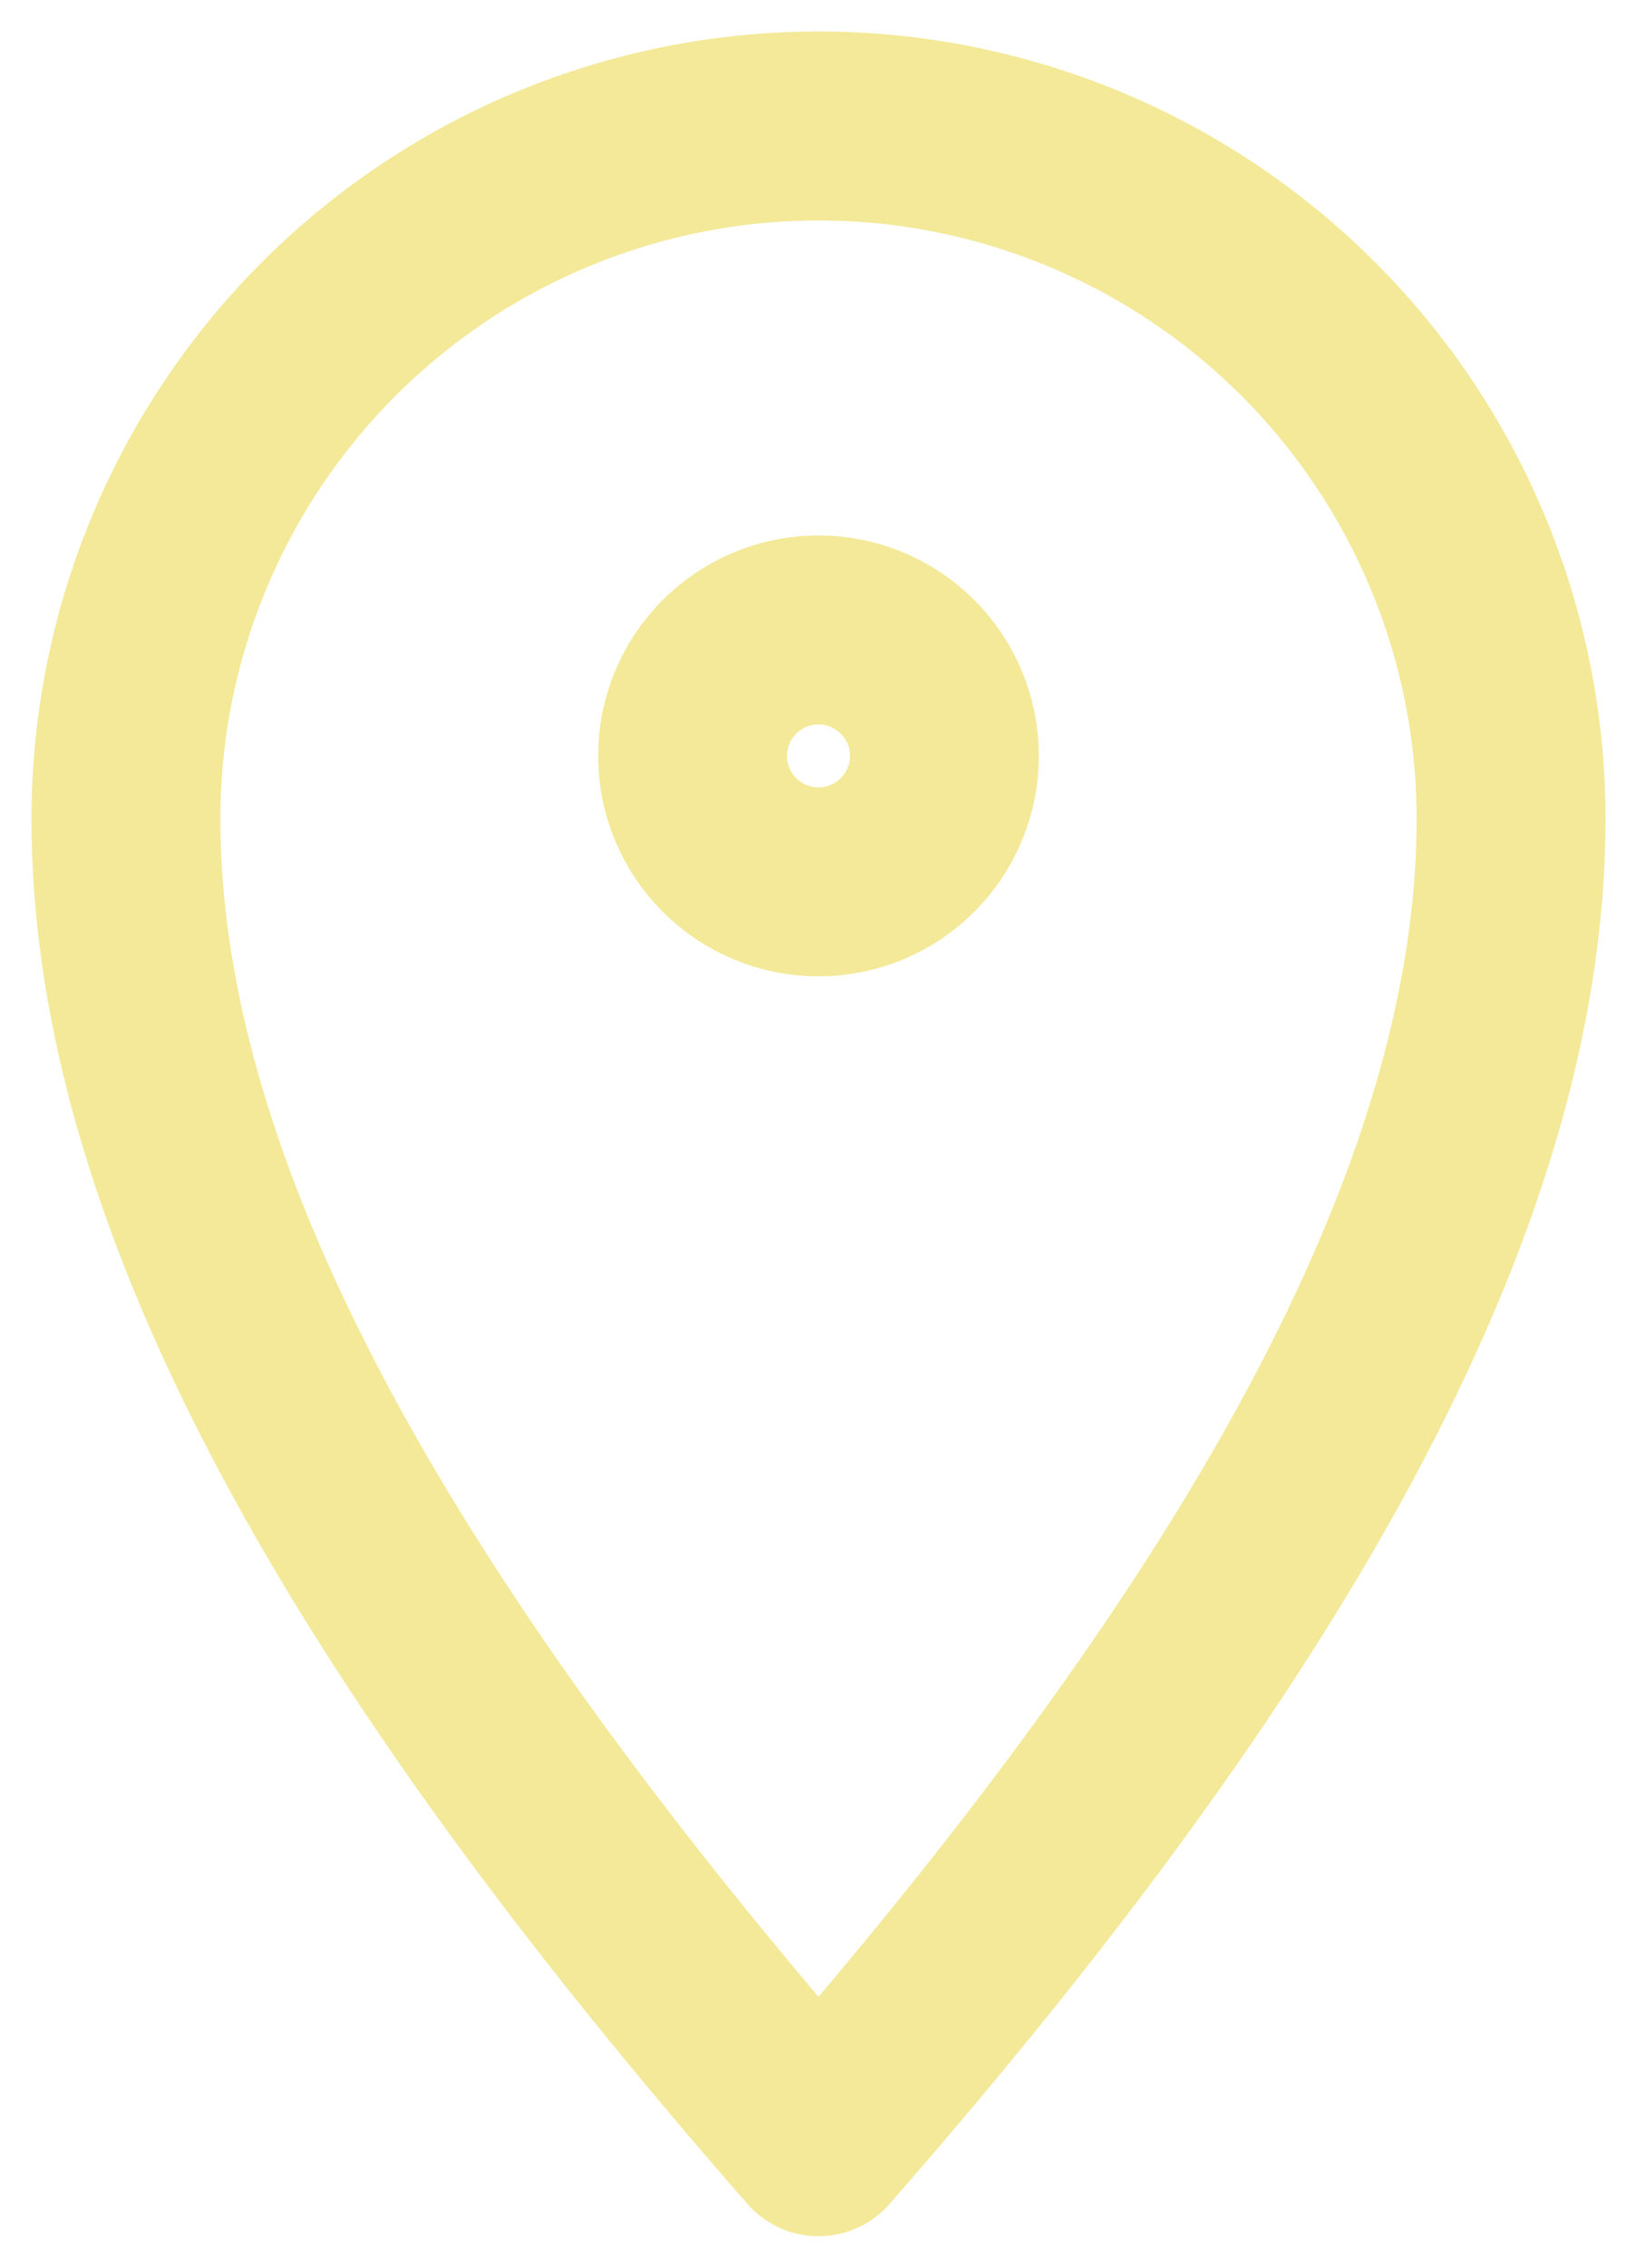 <?xml version="1.0" encoding="UTF-8"?> <svg xmlns="http://www.w3.org/2000/svg" width="26" height="36" viewBox="0 0 26 36" fill="none"><path d="M15 12C15 12.53 14.789 13.039 14.414 13.414C14.039 13.789 13.53 14 13 14C12.47 14 11.961 13.789 11.586 13.414C11.211 13.039 11 12.53 11 12C11 11.47 11.211 10.961 11.586 10.586C11.961 10.211 12.47 10 13 10C13.53 10 14.039 10.211 14.414 10.586C14.789 10.961 15 11.47 15 12Z" stroke="#F3E998" stroke-width="3" stroke-linejoin="round"></path><path d="M24 13C24 19.076 20 26 13 34C6 26 2 19.076 2 13C2 10.083 3.159 7.285 5.222 5.222C7.285 3.159 10.083 2 13 2C15.917 2 18.715 3.159 20.778 5.222C22.841 7.285 24 10.083 24 13Z" stroke="#F3E998" stroke-width="3" stroke-linejoin="round"></path></svg> 